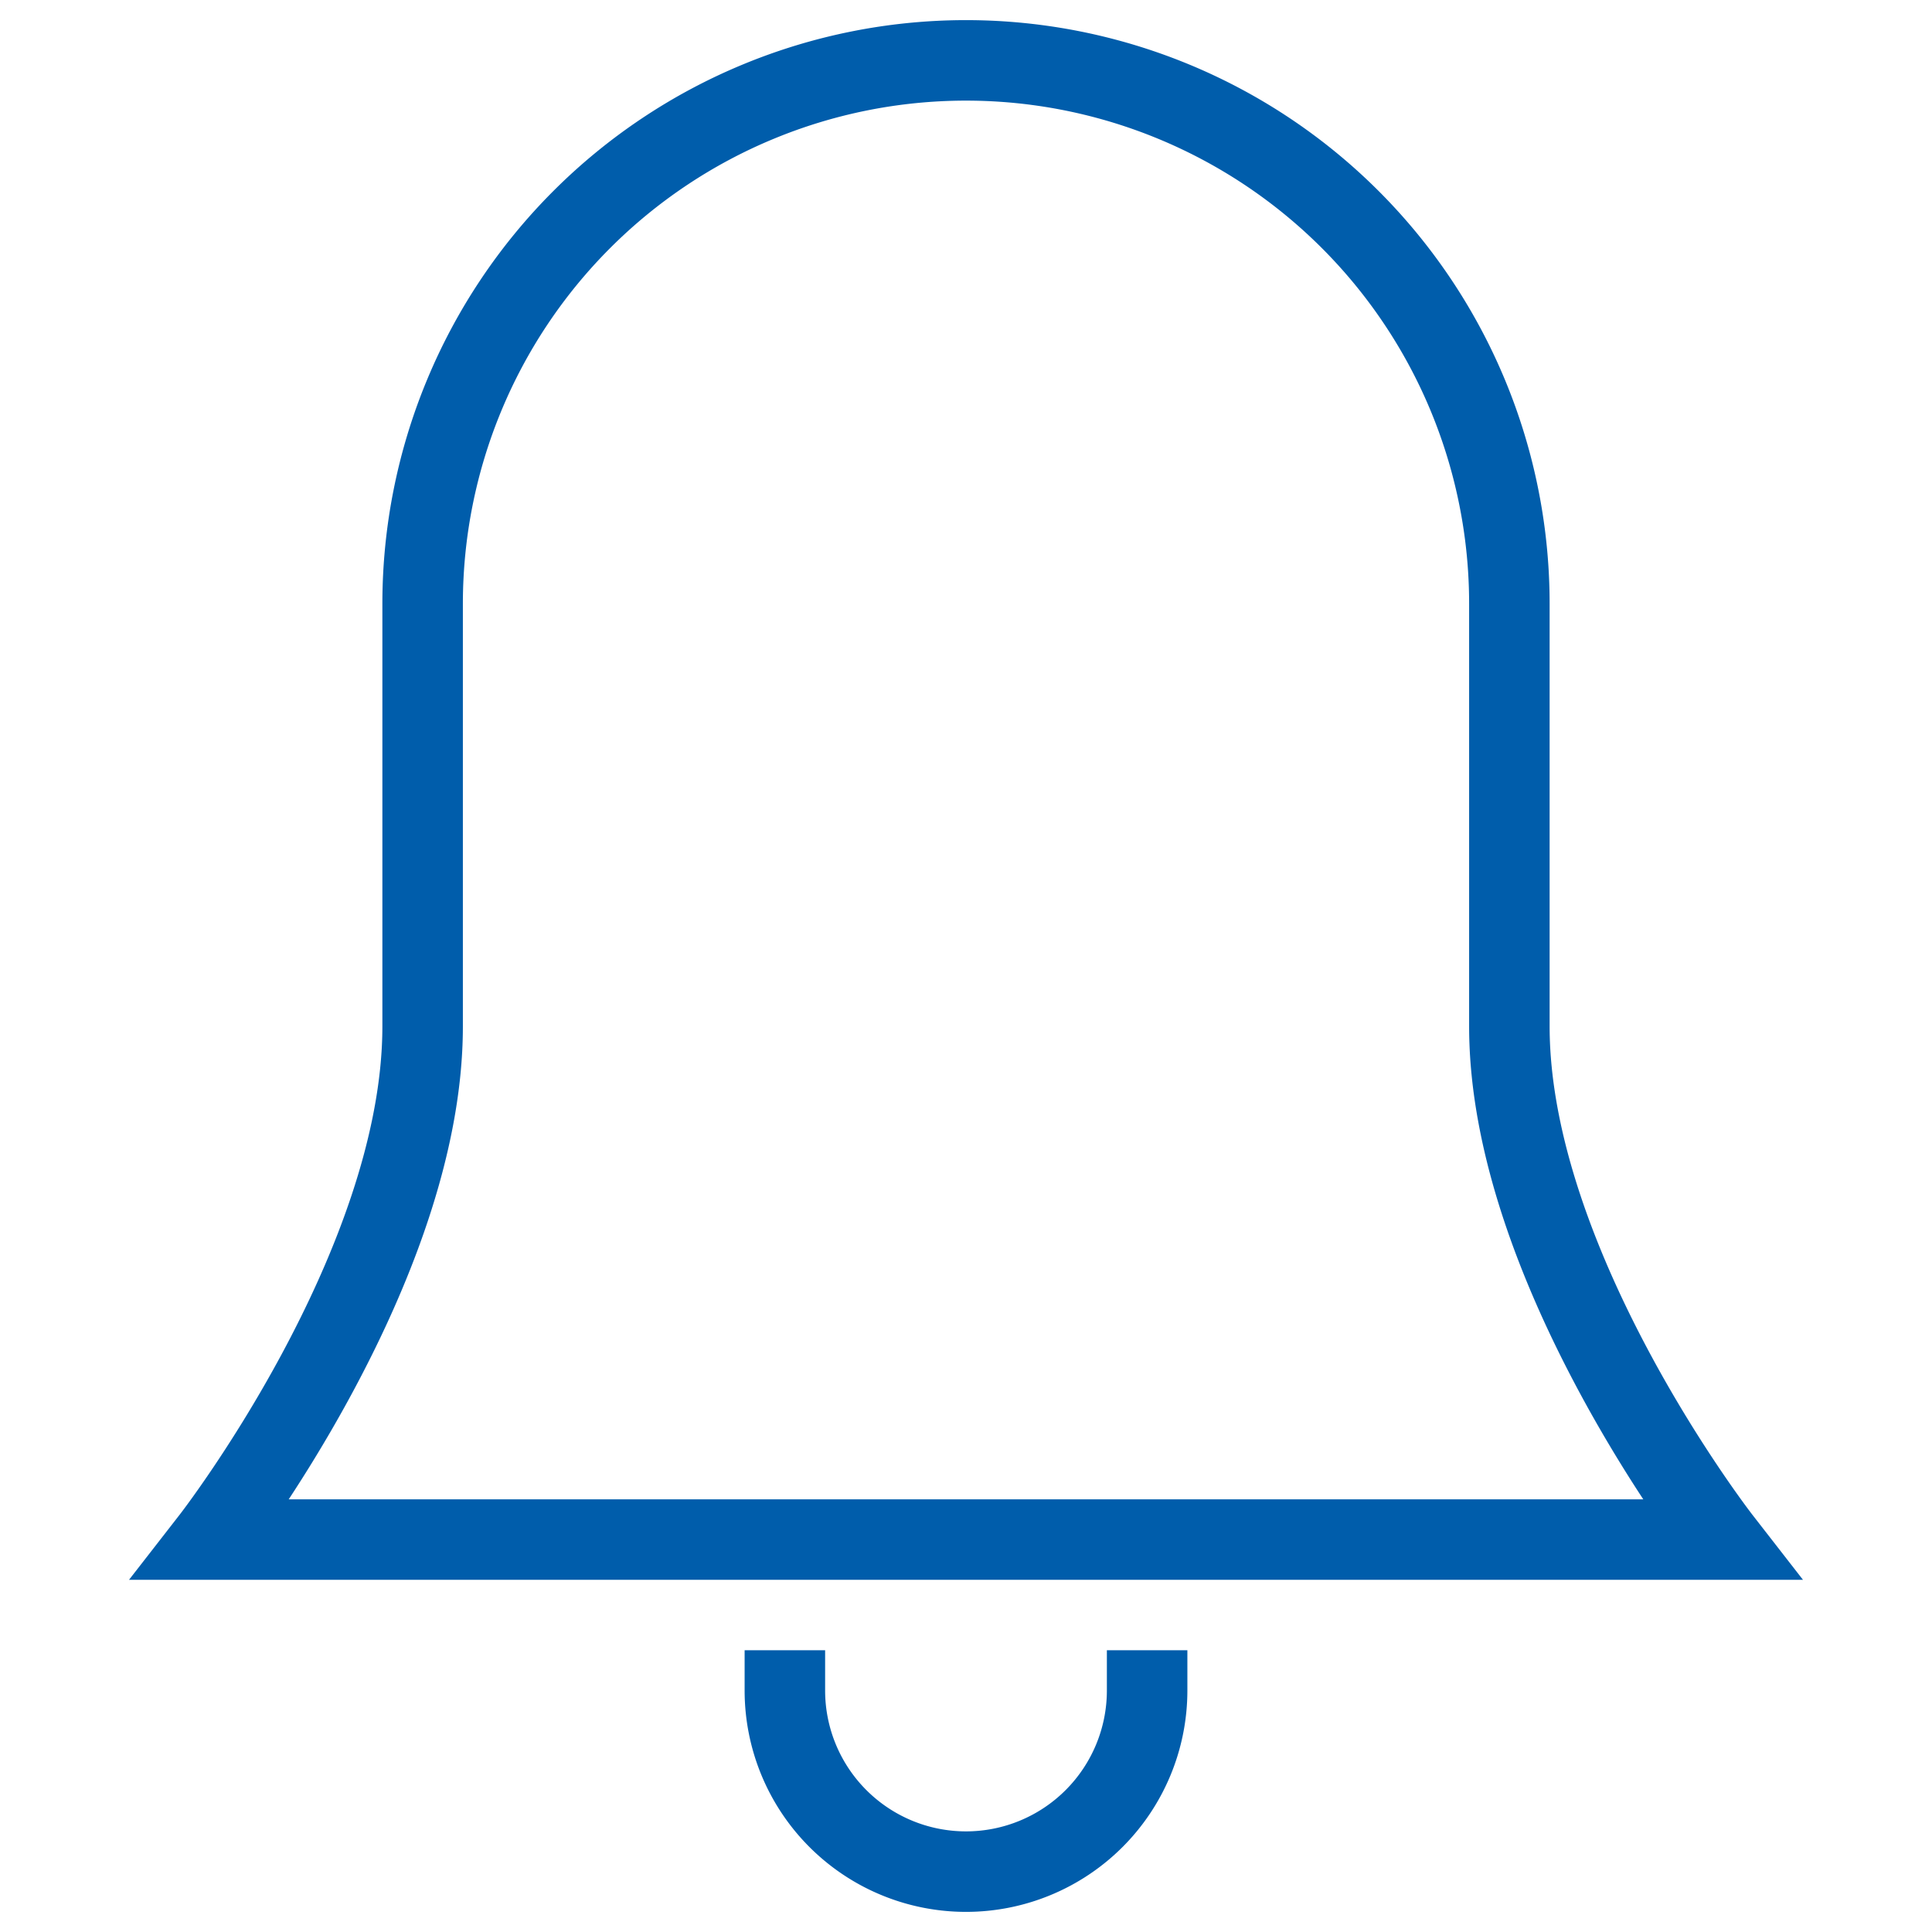 <svg xmlns="http://www.w3.org/2000/svg" width="48" height="48" viewBox="0 0 48 48"><path d="M0,0H48V48H0Z" opacity="0.002"/><path d="M44.5,38.75S39.25,32,39.25,26V15.5A13.5,13.5,0,0,0,25.75,2h0a13.5,13.5,0,0,0-13.5,13.5V26C12.25,32,7,38.75,7,38.75Z" transform="translate(-1.75 -0.5)" fill="none" stroke="#005dab" stroke-linecap="square" stroke-miterlimit="10" stroke-width="2"/><path d="M35,56a4.5,4.5,0,1,1-9,0" transform="translate(-6.5 -14)" fill="none" stroke="#005dab" stroke-linecap="square" stroke-miterlimit="10" stroke-width="2"/></svg>